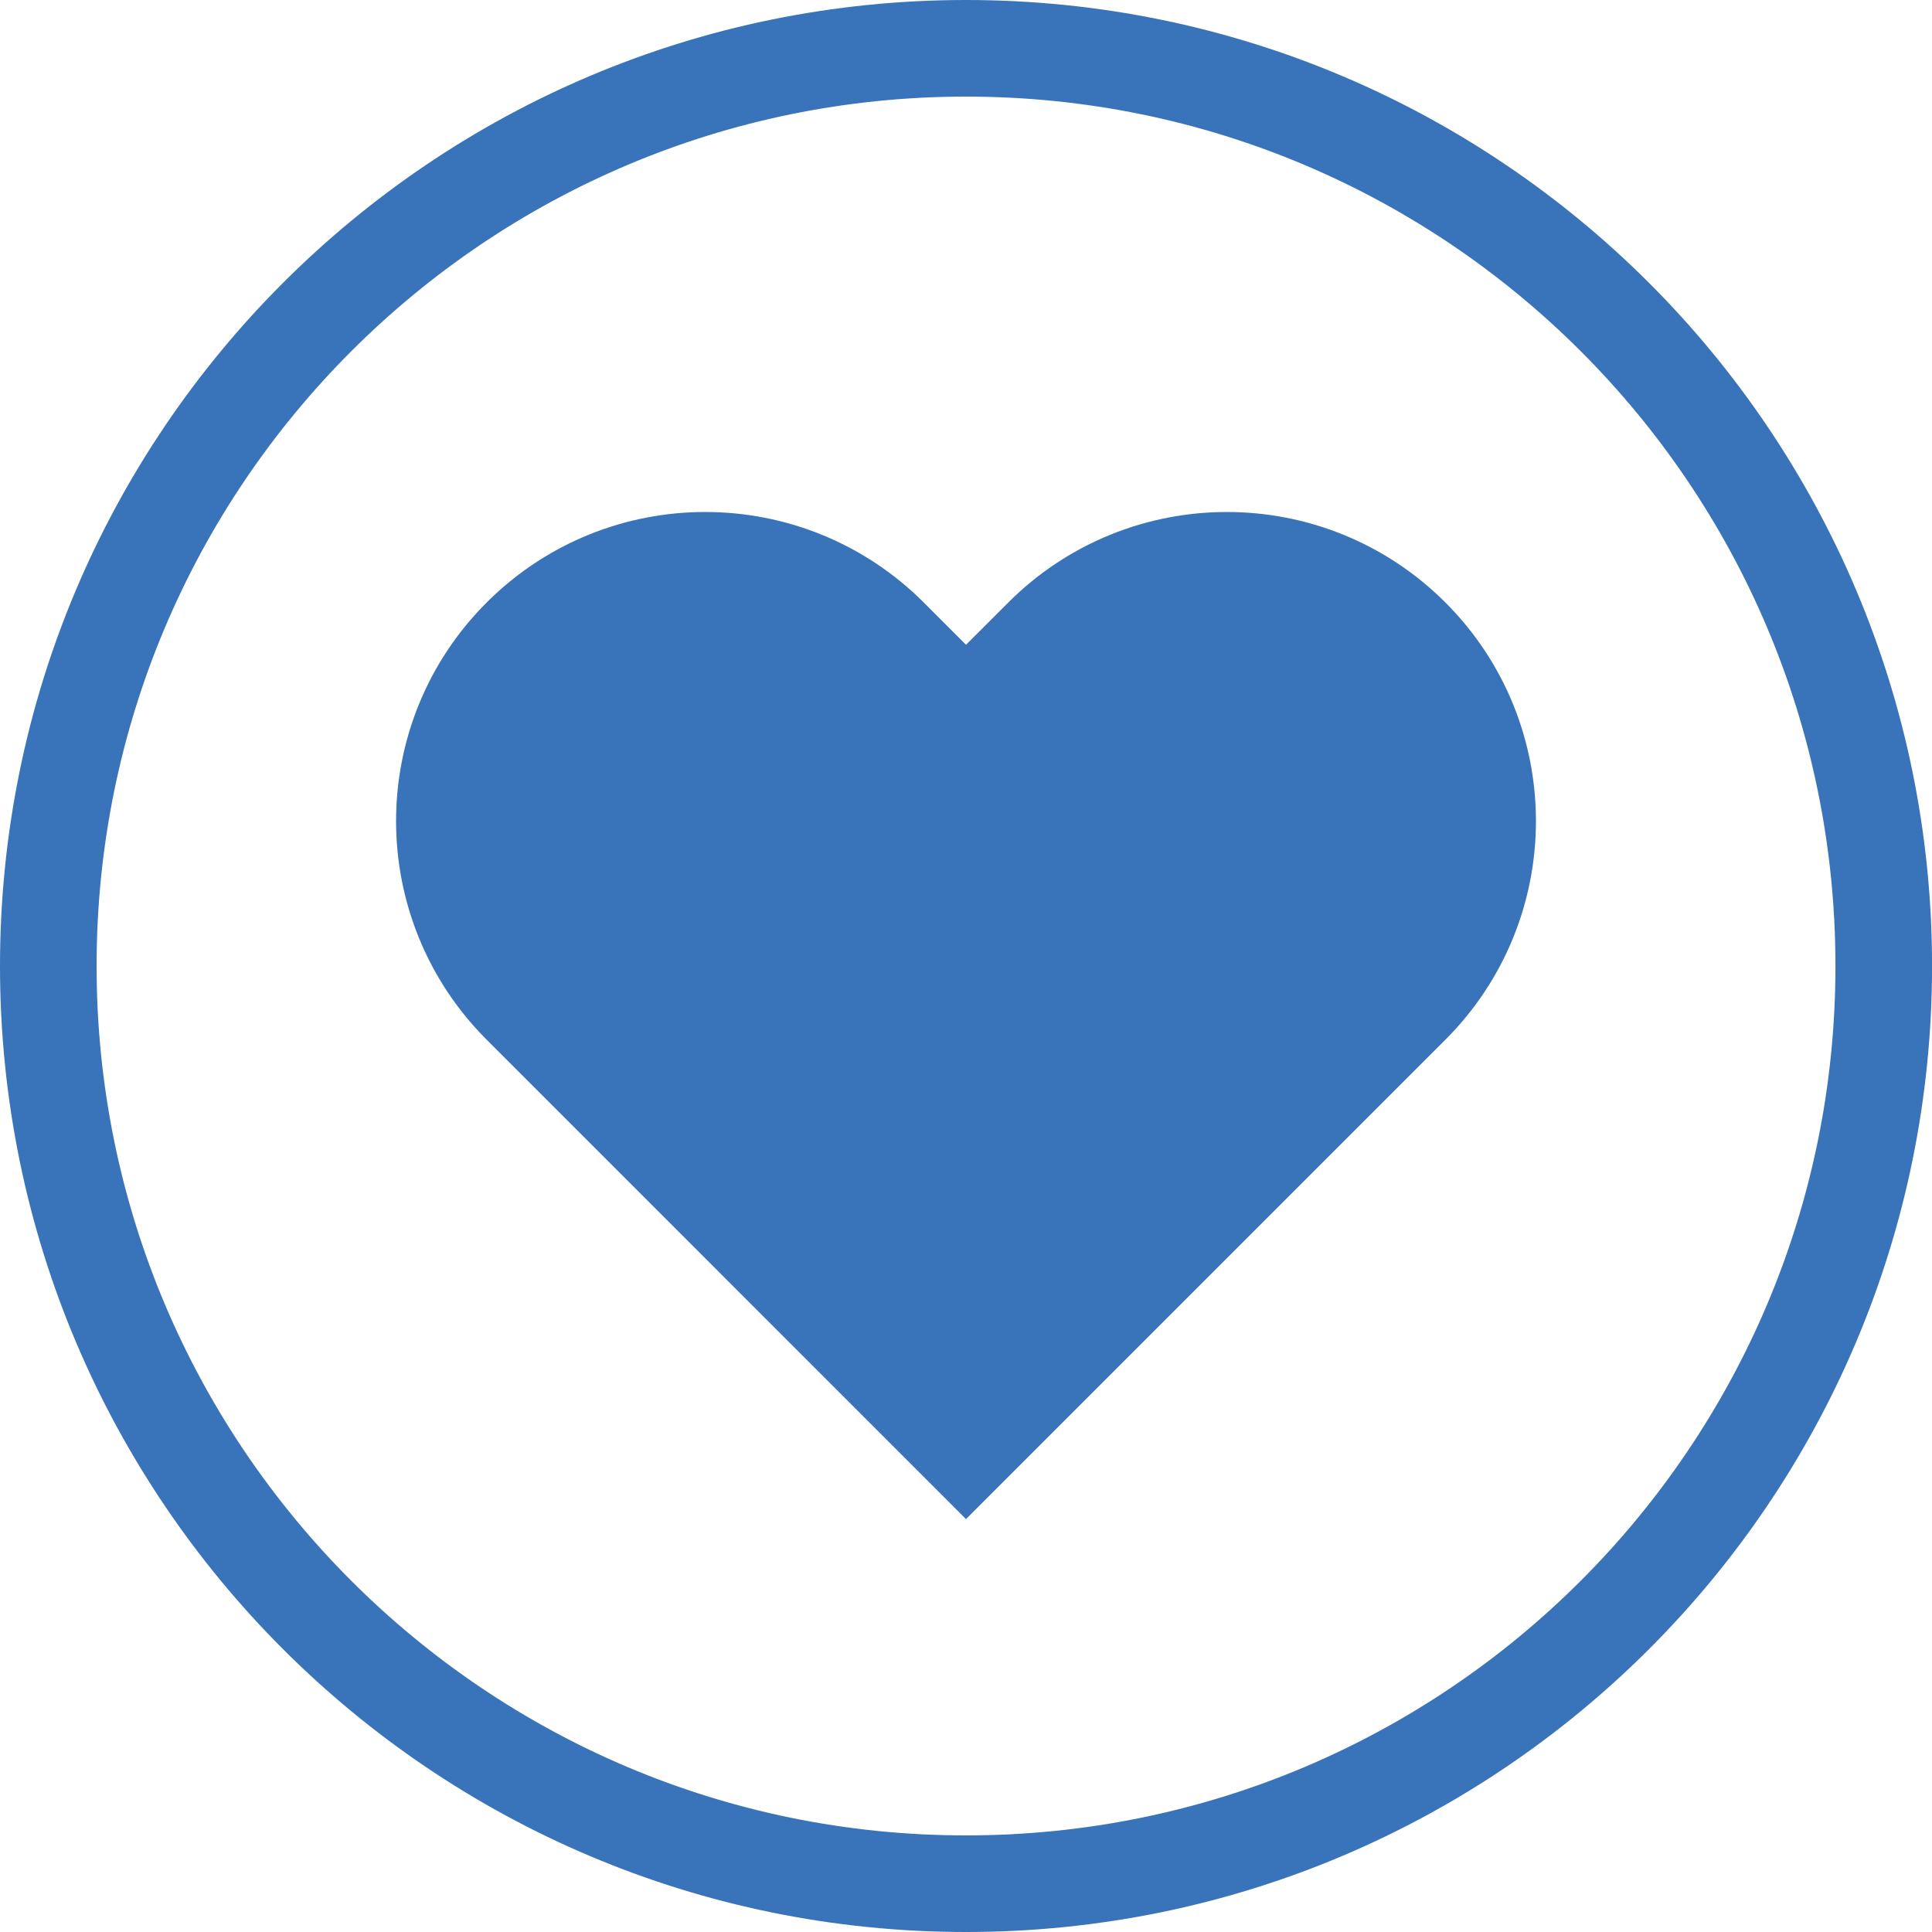 <svg width="40" height="40" viewBox="0 0 40 40" fill="none" xmlns="http://www.w3.org/2000/svg">
<g clip-path="url(#clip0_891_647)">
<path d="M39.001 20C39.001 30.493 30.494 39 20 39C9.507 39 1 30.493 1 20C1 9.507 9.507 1 20 1C30.494 1 39.001 9.507 39.001 20Z" stroke="#3973B9" stroke-width="2"/>
<path fill-rule="evenodd" clip-rule="evenodd" d="M10.782 13.182C12.891 11.073 16.31 11.073 18.419 13.182L20 14.763L21.582 13.182C23.691 11.073 27.11 11.073 29.219 13.182C31.327 15.29 31.327 18.709 29.219 20.818L20 30.037L10.782 20.818C8.673 18.709 8.673 15.29 10.782 13.182Z" stroke="#3973B9" stroke-width="2" fill="#3973B9"/>
</g>
<defs>
<clipPath id="clip0_891_647">
<rect width="40" height="40" fill="white"/>
</clipPath>
</defs>
</svg>
